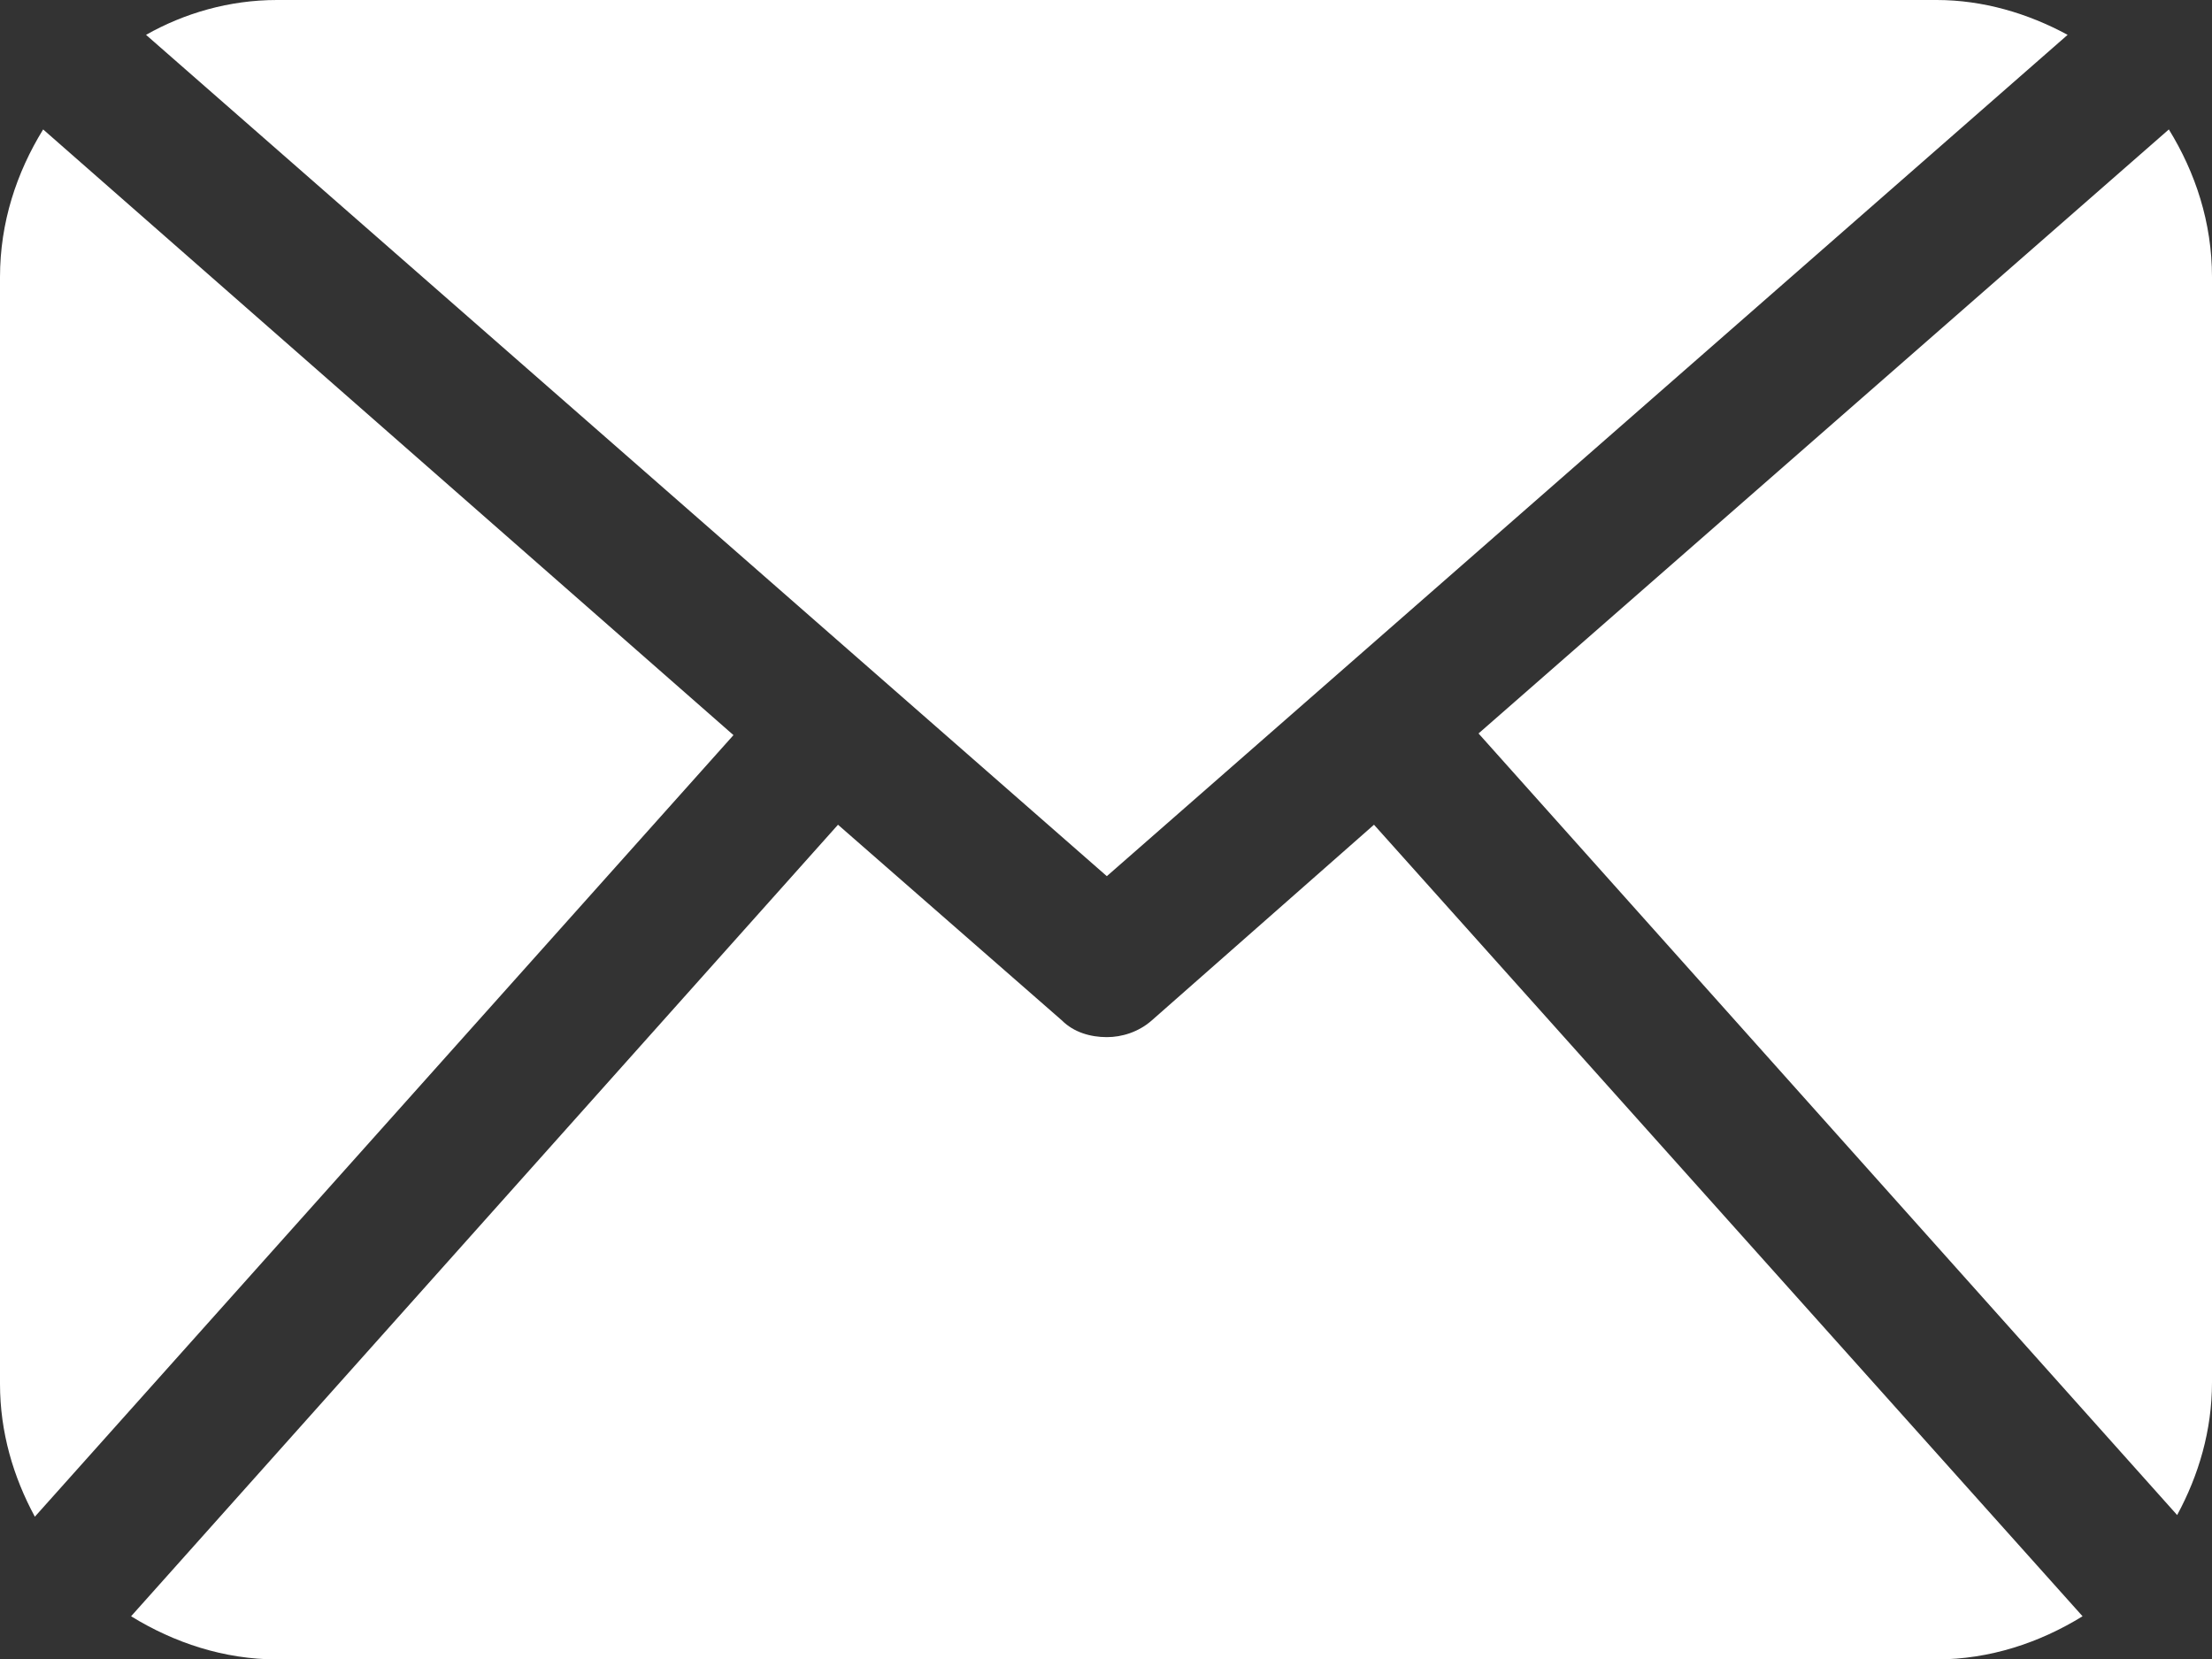 <?xml version="1.0" encoding="utf-8"?>
<!-- Generator: Adobe Illustrator 26.0.2, SVG Export Plug-In . SVG Version: 6.00 Build 0)  -->
<svg version="1.1" id="Ebene_1" xmlns="http://www.w3.org/2000/svg" xmlns:xlink="http://www.w3.org/1999/xlink" x="0px" y="0px"
	 viewBox="0 0 133.3 100" style="enable-background:new 0 0 133.3 100;" xml:space="preserve">
<rect x="0" y="0" width="133.3" height="100" fill="#333333" stroke="none"/>
<style type="text/css">
	.st0{fill:#FFFFFF;}
</style>
<g>
	<path class="st0" d="M2.6,7.8C1,10.4,0,13.4,0,16.7v66.7c0,2.9,0.8,5.6,2.1,8l42.1-47.1L2.6,7.8z M82.8,49.7L69.4,61.5
		c-0.8,0.7-1.8,1-2.7,1c-1,0-2-0.3-2.7-1L50.5,49.7L7.9,97.4c2.6,1.6,5.6,2.6,8.8,2.6h100c3.2,0,6.2-1,8.8-2.6L82.8,49.7z
		 M66.7,52.8l57.9-50.7c-2.4-1.3-5.1-2.1-7.9-2.1h-100c-2.9,0-5.6,0.8-7.9,2.1L66.7,52.8z M133.3,83.3c0,2.9-0.8,5.6-2.1,8
		L89.1,44.2l41.6-36.4c1.6,2.6,2.6,5.6,2.6,8.9V83.3z"/>
</g>
</svg>
